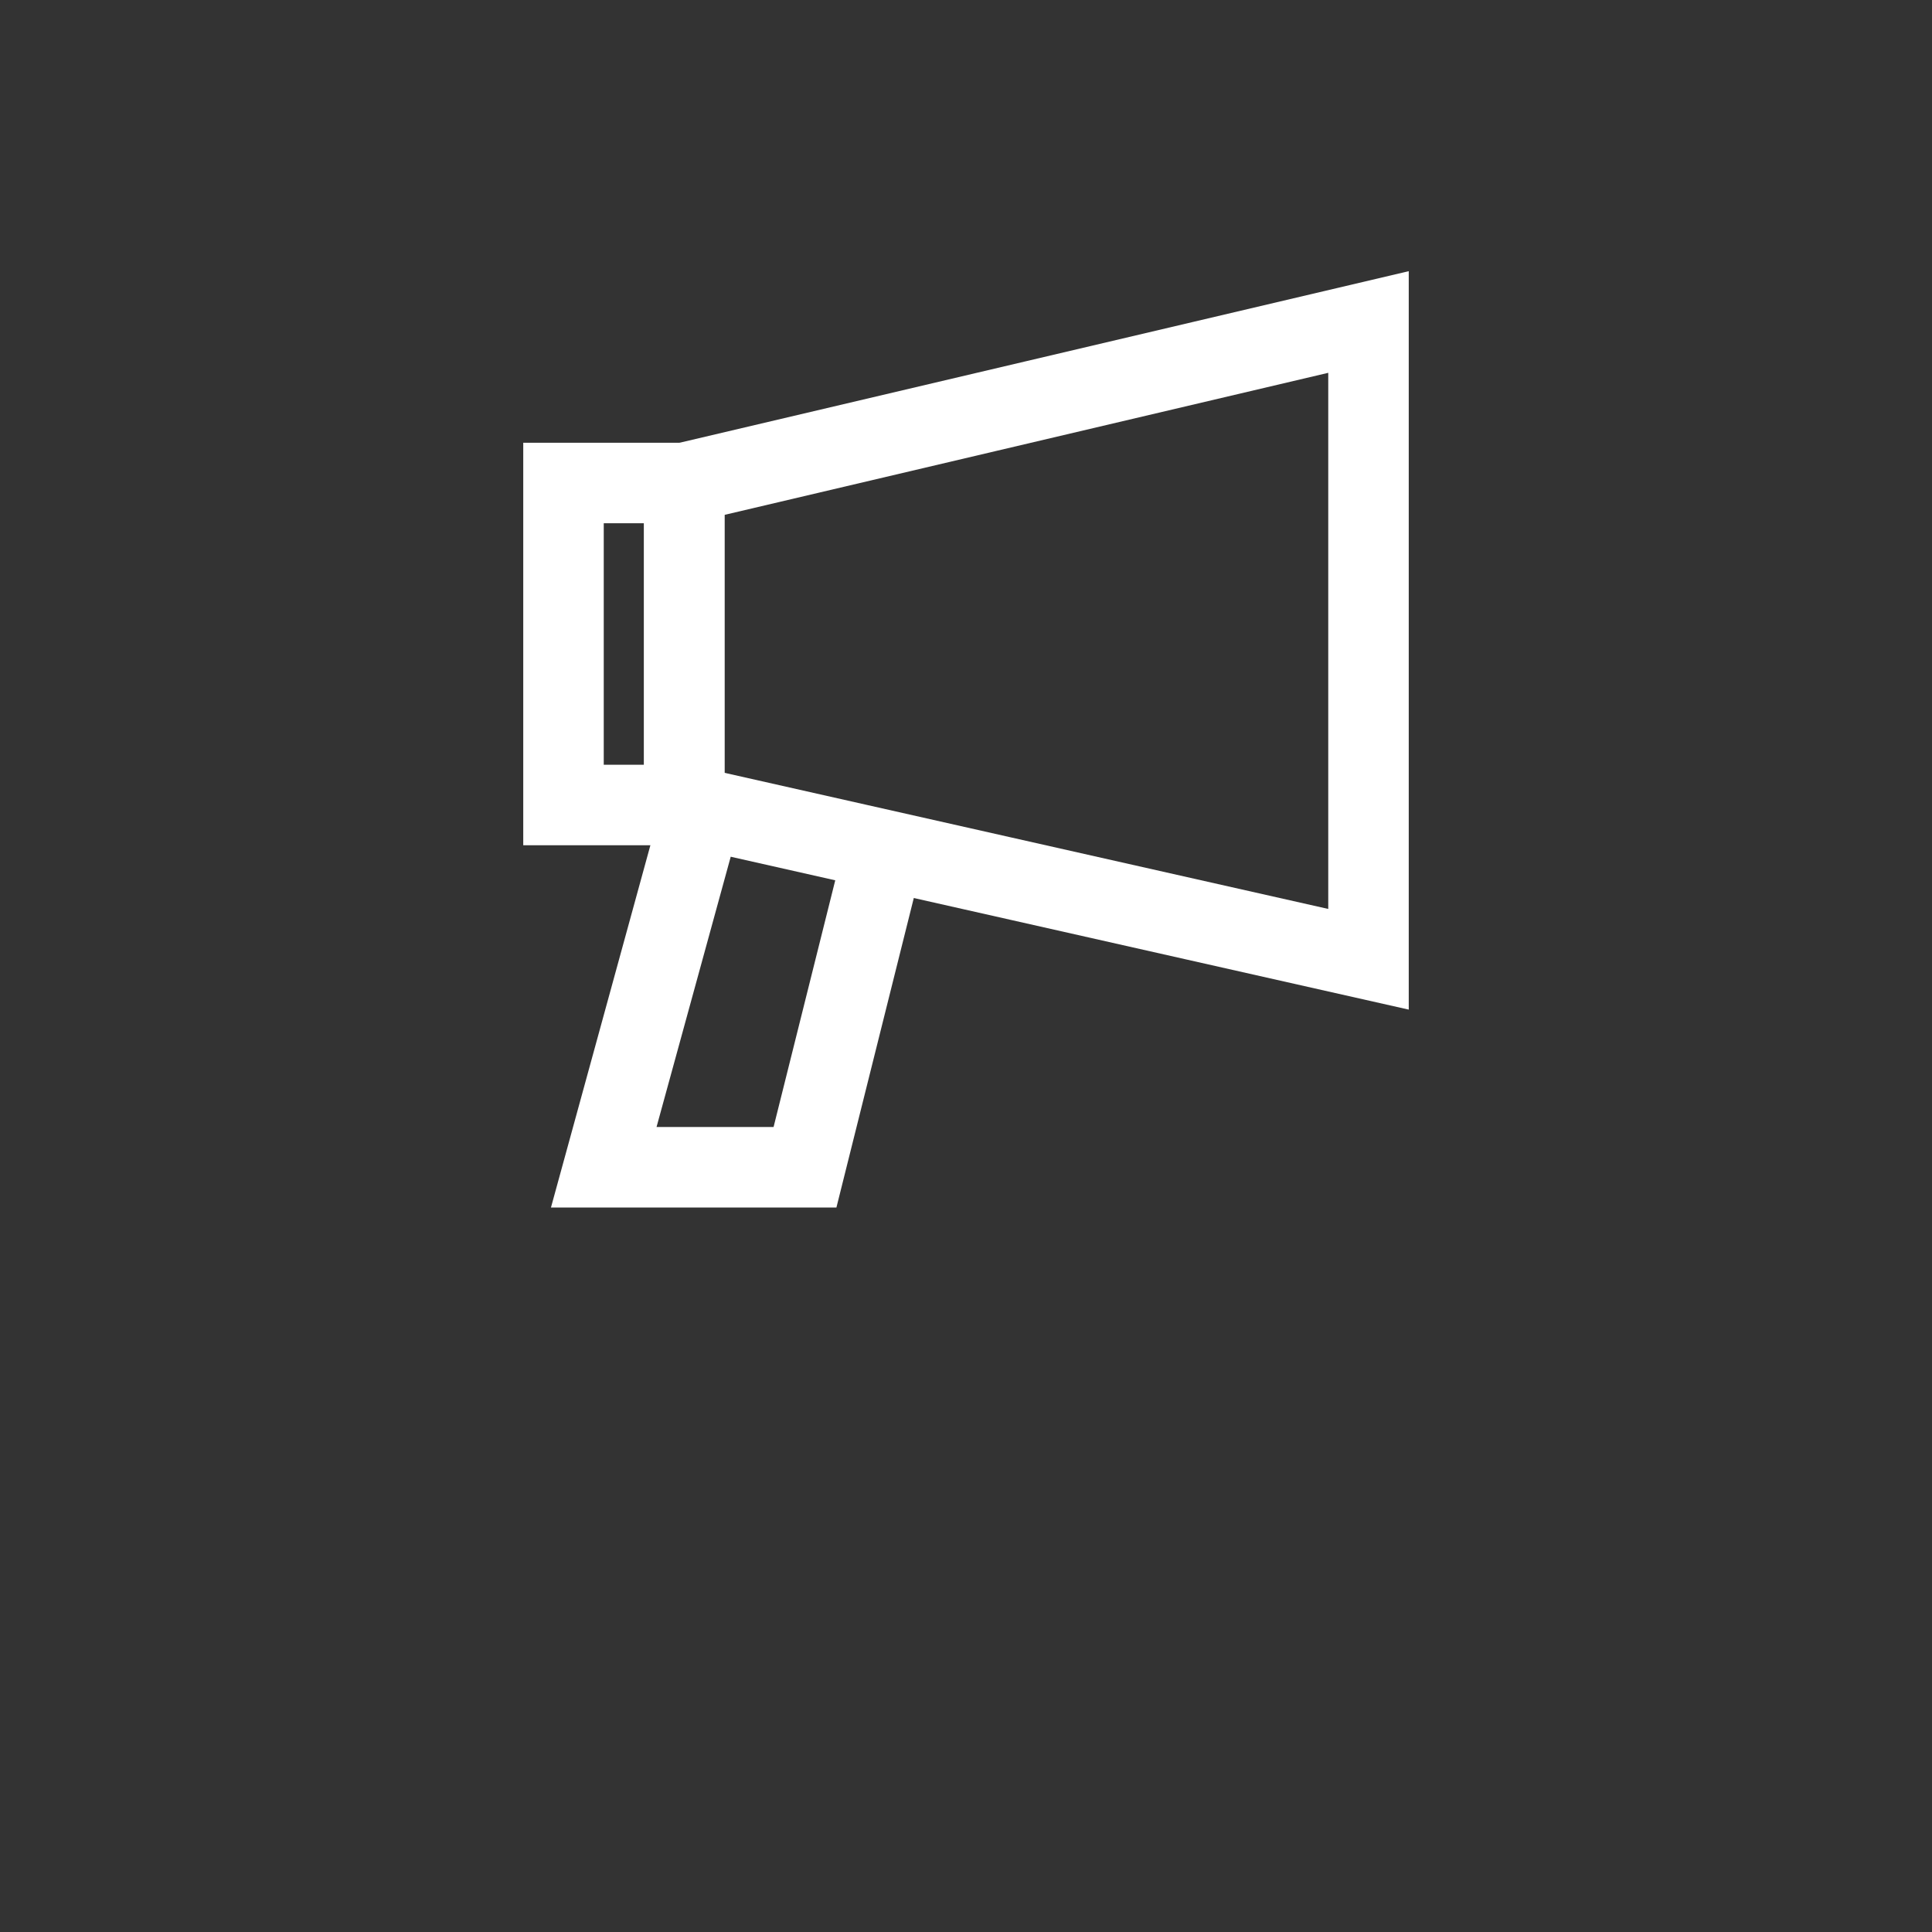 <svg id="Слой_1" data-name="Слой 1" xmlns="http://www.w3.org/2000/svg" viewBox="0 0 48 48">
  <rect x="0" y="0" width="48" height="48" fill="#333333" stroke="none"/>
  <defs>
    <style>
      .cls-1, .cls-2 {
        fill: none;
      }

      .cls-1 {
        stroke: #fff;
        stroke-miterlimit: 10;
        stroke-width: 2px;
      }
    </style>
  </defs>
  <title>icon</title>
  <g>
    <rect class="cls-1" x="14" y="12" width="3" height="8"/>
    <polygon class="cls-1" points="17 20 34 23.833 34 8 17 12 17 20"/>
    <polyline class="cls-1" points="22 21 20 29 15 29 17.333 20.5"/>
  </g>
  <rect class="cls-2" width="48" height="48"/>
</svg>
